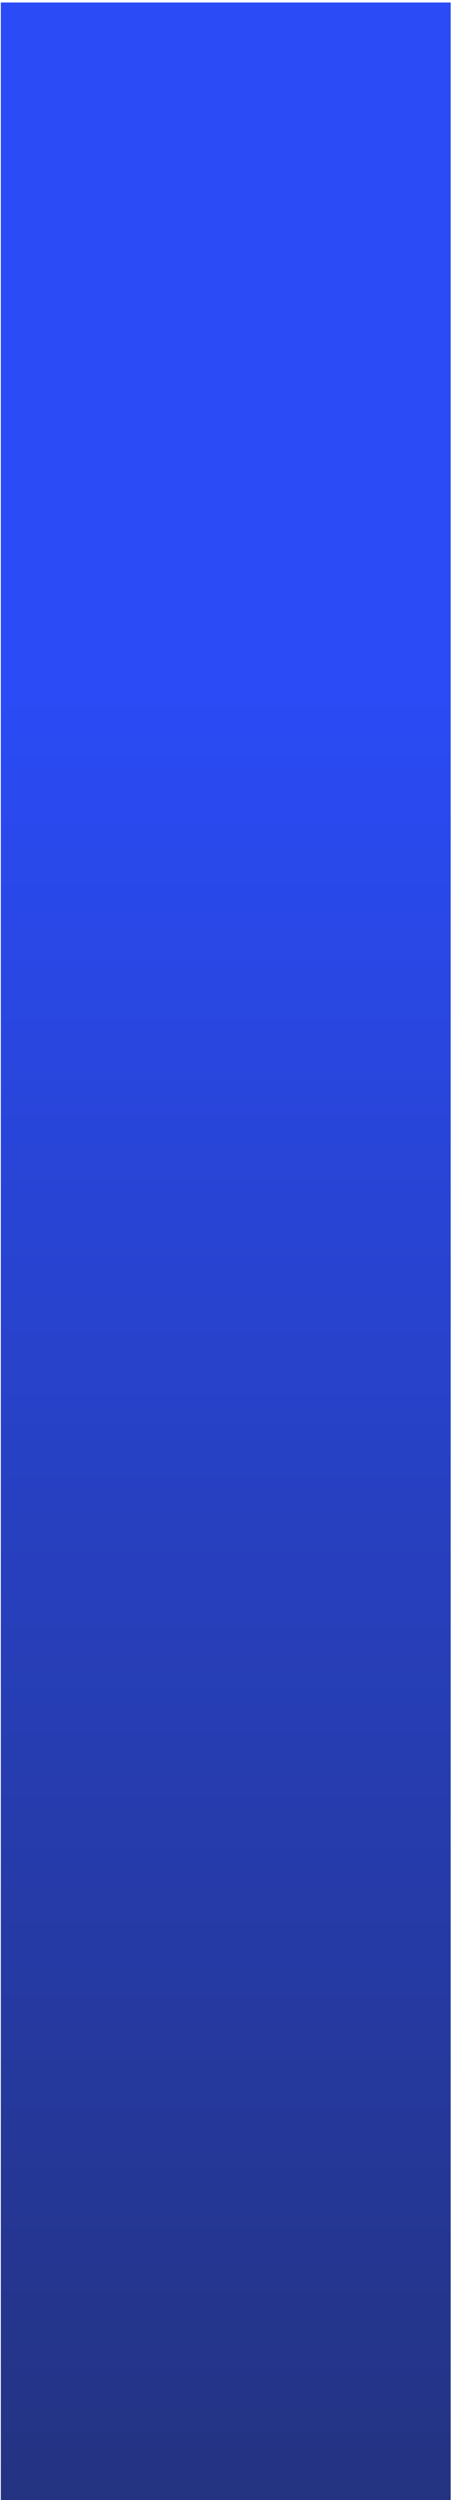 <svg width="33" height="180" viewBox="0 0 33 180" fill="none" xmlns="http://www.w3.org/2000/svg">
<path d="M0.06 180V0.18H32.472V180H0.06Z" fill="url(#paint0_linear_4046_2085)"/>
<defs>
<linearGradient id="paint0_linear_4046_2085" x1="16.266" y1="50.406" x2="16.266" y2="210.384" gradientUnits="userSpaceOnUse">
<stop stop-color="#2A4BF5"/>
<stop offset="1" stop-color="#222D66"/>
</linearGradient>
</defs>
</svg>
